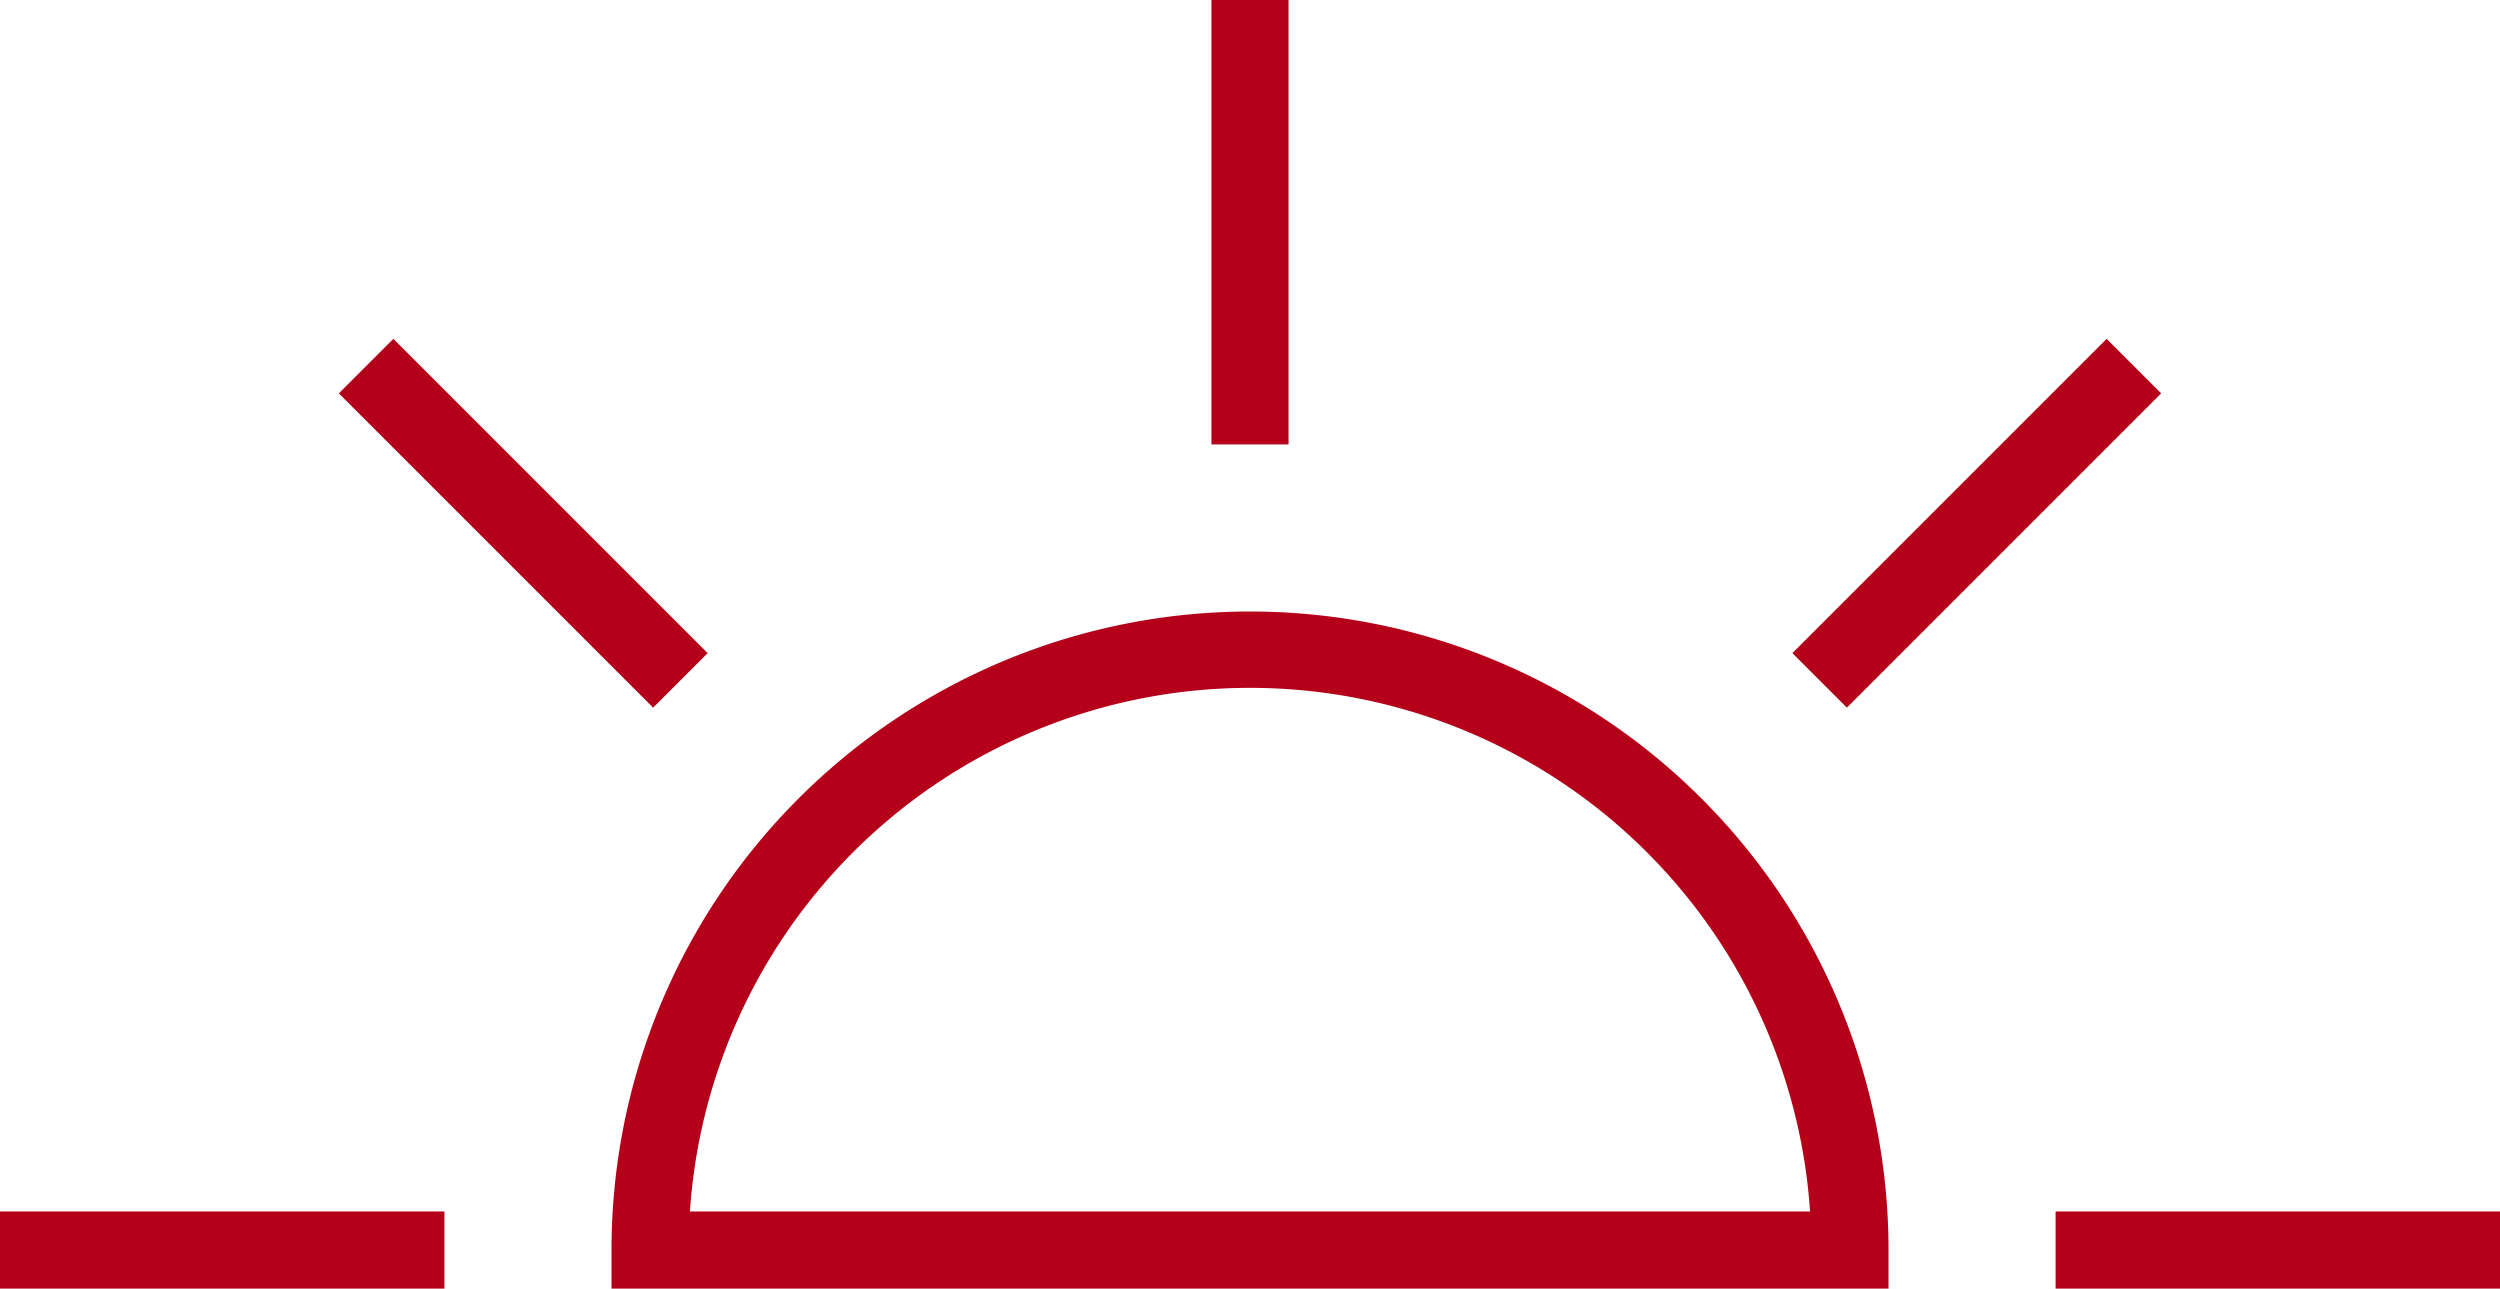 <svg id="グループ_204" data-name="グループ 204" xmlns="http://www.w3.org/2000/svg" xmlns:xlink="http://www.w3.org/1999/xlink" width="98.425" height="50.731" viewBox="0 0 98.425 50.731">
  <defs>
    <clipPath id="clip-path">
      <rect id="長方形_267" data-name="長方形 267" width="98.425" height="50.731" fill="none"/>
    </clipPath>
  </defs>
  <g id="グループ_203" data-name="グループ 203" clip-path="url(#clip-path)">
    <path id="パス_414" data-name="パス 414" d="M208.889,185.268H158.613V183.75a25.138,25.138,0,1,1,50.276,0ZM161.7,182.232h44.1a22.1,22.1,0,0,0-44.1,0" transform="translate(-134.538 -134.537)" fill="#b40019"/>
    <rect id="長方形_262" data-name="長方形 262" width="3.036" height="17.497" transform="translate(47.694)" fill="#b40019"/>
    <rect id="長方形_263" data-name="長方形 263" width="17.498" height="3.036" transform="translate(70.565 25.713) rotate(-45)" fill="#b40019"/>
    <rect id="長方形_264" data-name="長方形 264" width="17.496" height="3.036" transform="translate(80.929 47.695)" fill="#b40019"/>
    <rect id="長方形_265" data-name="長方形 265" width="17.497" height="3.036" transform="translate(0 47.695)" fill="#b40019"/>
    <rect id="長方形_266" data-name="長方形 266" width="3.036" height="17.498" transform="translate(13.34 15.487) rotate(-45)" fill="#b40019"/>
  </g>
</svg>
